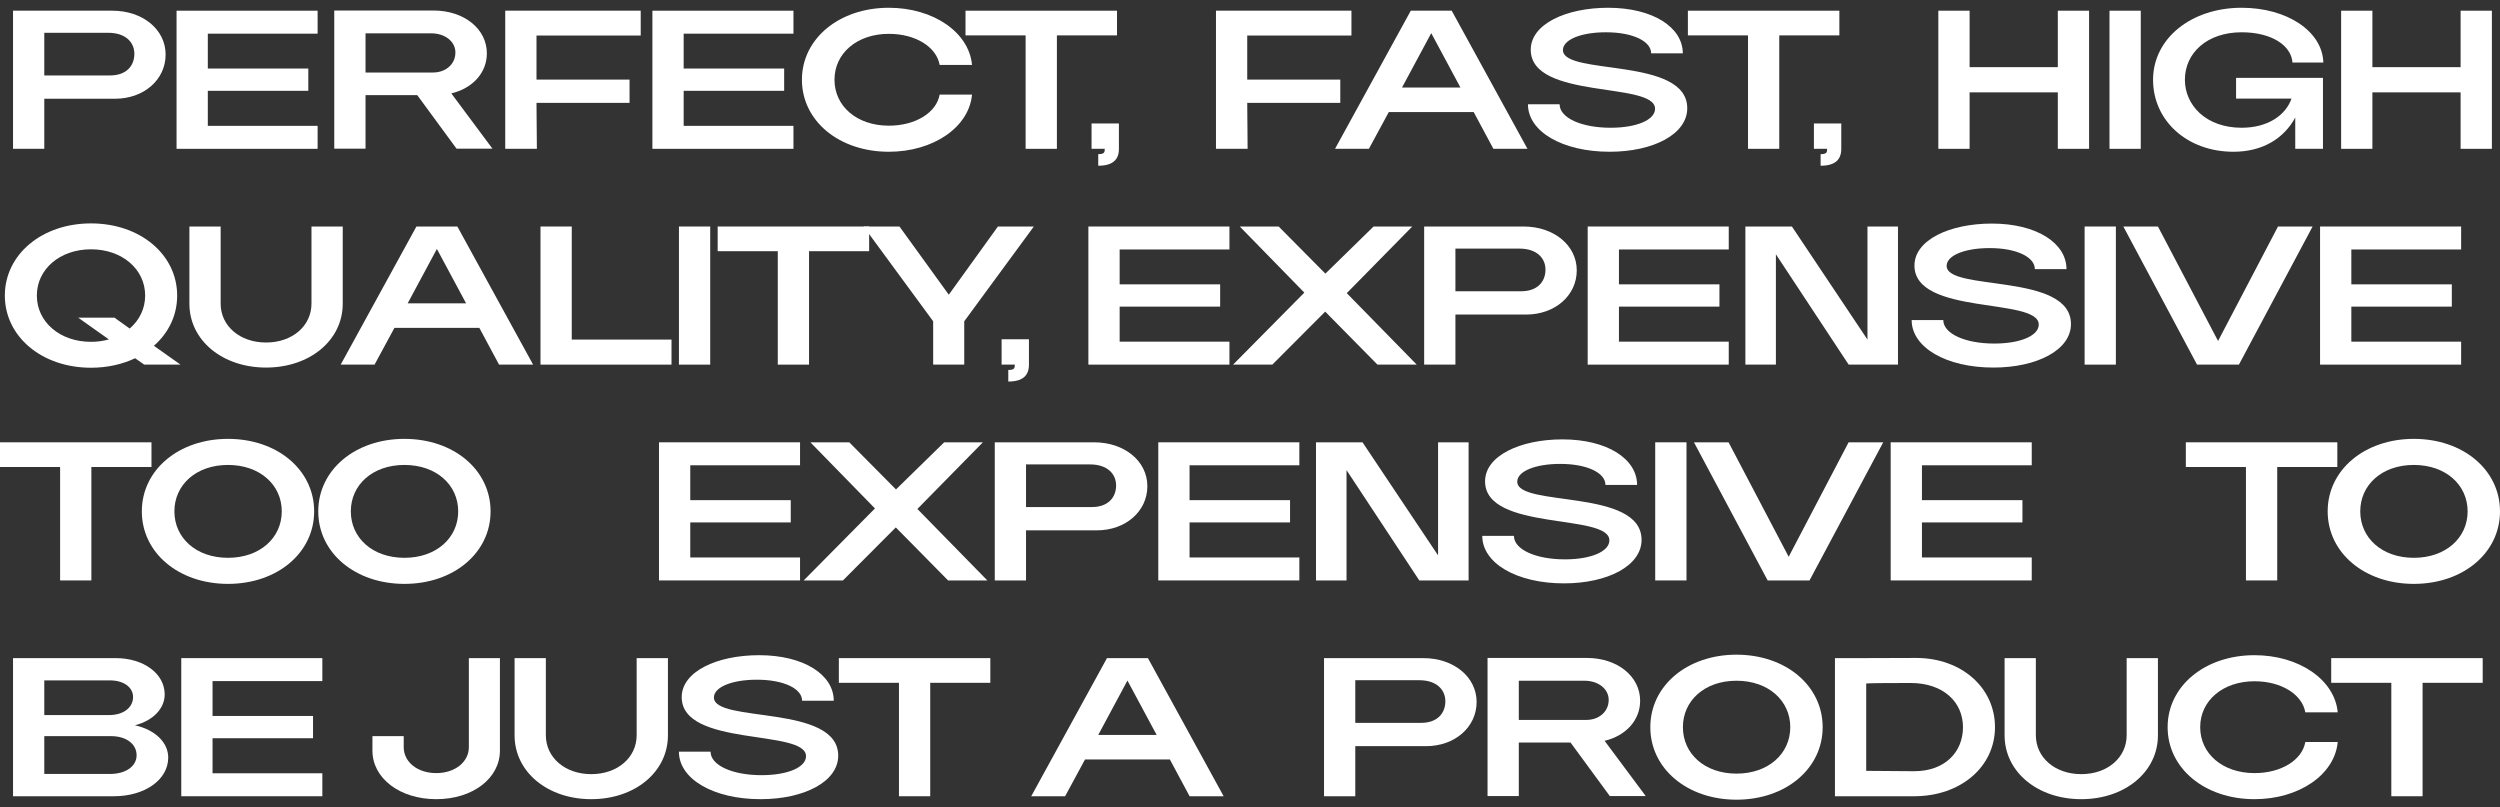 <svg width="161" height="52" viewBox="0 0 161 52" fill="none" xmlns="http://www.w3.org/2000/svg">
<rect x="0" y="0" width="161" height="52" fill="#333333" stroke="none"/>
<path d="M0.839 9.584V0.689H7.239C9.192 0.689 10.666 1.901 10.666 3.513C10.666 5.136 9.264 6.359 7.406 6.359H2.852V9.584H0.839ZM2.852 4.858H7.095C8.126 4.858 8.653 4.247 8.653 3.469C8.653 2.713 8.078 2.112 6.975 2.112H2.852V4.858Z" fill="white"/>
<path d="M11.37 9.584V0.689H20.454V2.168H13.383V4.414H19.855V5.848H13.383V8.105H20.454V9.584H11.37Z" fill="white"/>
<path d="M21.526 9.573V0.678H27.926C29.88 0.678 31.354 1.856 31.354 3.435C31.354 4.703 30.419 5.692 29.065 6.015L31.713 9.573H29.4L26.871 6.126H23.54V9.573H21.526ZM23.54 4.669H27.89C28.717 4.669 29.328 4.125 29.328 3.38C29.328 2.668 28.657 2.146 27.77 2.146H23.54V4.669Z" fill="white"/>
<path d="M32.537 9.584V0.689H41.262V2.29H34.55V5.125H40.543V6.626H34.55L34.575 9.584H32.537Z" fill="white"/>
<path d="M42.015 9.584V0.689H51.099V2.168H44.028V4.414H50.5V5.848H44.028V8.105H51.099V9.584H42.015Z" fill="white"/>
<path d="M57.241 9.773C54.029 9.773 51.644 7.783 51.644 5.136C51.644 2.49 54.041 0.5 57.241 0.5C60.105 0.5 62.406 2.079 62.598 4.18H60.513C60.309 3.024 58.967 2.179 57.241 2.179C55.203 2.179 53.741 3.424 53.741 5.136C53.741 6.837 55.179 8.094 57.241 8.094C58.967 8.094 60.309 7.249 60.513 6.093H62.598C62.406 8.194 60.105 9.773 57.241 9.773Z" fill="white"/>
<path d="M66.05 9.584V2.279H62.179V0.689H71.935V2.279H68.064V9.584H66.05Z" fill="white"/>
<path d="M70.296 7.949H72.058V9.584C72.058 10.284 71.662 10.673 70.727 10.673V9.928C71.123 9.928 71.147 9.806 71.147 9.584H70.296V7.949Z" fill="white"/>
<path d="M78.309 9.584V0.689H87.033V2.29H80.322V5.125H86.314V6.626H80.322L80.346 9.584H78.309Z" fill="white"/>
<path d="M85.976 9.584L90.854 0.689H93.49L98.368 9.584H96.175L94.904 7.215H89.439L88.157 9.584H85.976ZM90.29 5.637H94.053L92.172 2.134L90.29 5.637Z" fill="white"/>
<path d="M103.662 9.773C100.618 9.773 98.4 8.472 98.4 6.715H100.438C100.438 7.582 101.828 8.227 103.722 8.227C105.411 8.227 106.586 7.716 106.586 7.004C106.586 5.236 98.58 6.448 98.58 3.202C98.58 1.556 100.845 0.5 103.566 0.5C106.442 0.5 108.372 1.756 108.372 3.435H106.334C106.334 2.657 105.16 2.079 103.422 2.079C101.78 2.079 100.653 2.568 100.653 3.224C100.653 4.892 108.659 3.635 108.659 6.971C108.659 8.639 106.478 9.773 103.662 9.773Z" fill="white"/>
<path d="M112.571 9.584V2.279H108.7V0.689H118.455V2.279H114.584V9.584H112.571Z" fill="white"/>
<path d="M116.816 7.949H118.578V9.584C118.578 10.284 118.183 10.673 117.248 10.673V9.928C117.643 9.928 117.667 9.806 117.667 9.584H116.816V7.949Z" fill="white"/>
<path d="M124.829 9.584V0.689H126.842V4.325H132.523V0.689H134.537V9.584H132.523V5.948H126.842V9.584H124.829Z" fill="white"/>
<path d="M135.852 9.584V0.689H137.865V9.584H135.852Z" fill="white"/>
<path d="M143.835 9.773C140.863 9.773 138.657 7.783 138.657 5.136C138.657 2.49 141.102 0.5 144.362 0.5C147.286 0.5 149.563 2.012 149.623 4.025H147.634C147.562 2.946 146.316 2.079 144.362 2.079C142.121 2.079 140.707 3.424 140.707 5.136C140.707 6.771 142.061 8.227 144.362 8.227C146.052 8.227 147.202 7.416 147.574 6.348H144.003V5.014H149.599V9.584H147.814V7.571C147.083 8.917 145.716 9.773 143.835 9.773Z" fill="white"/>
<path d="M150.769 9.584V0.689H152.782V4.325H158.463V0.689H160.477V9.584H158.463V5.948H152.782V9.584H150.769Z" fill="white"/>
<path d="M5.86 23.682C2.685 23.682 0.312 21.669 0.312 19.034C0.312 16.399 2.685 14.387 5.86 14.387C9.036 14.387 11.409 16.399 11.409 19.034C11.409 20.313 10.858 21.436 9.911 22.27L11.625 23.482H9.288L8.701 23.07C7.886 23.459 6.915 23.682 5.86 23.682ZM2.373 19.034C2.373 20.735 3.859 22.014 5.86 22.014C6.268 22.014 6.651 21.959 7.011 21.858L5.034 20.457H7.37L8.353 21.158C8.976 20.624 9.348 19.879 9.348 19.034C9.348 17.333 7.862 16.055 5.86 16.055C3.859 16.055 2.373 17.333 2.373 19.034Z" fill="white"/>
<path d="M17.135 23.671C14.318 23.671 12.197 21.914 12.197 19.557V14.587H14.21V19.557C14.21 20.98 15.433 22.058 17.135 22.058C18.836 22.058 20.059 20.98 20.059 19.557V14.587H22.072V19.557C22.072 21.914 19.951 23.671 17.135 23.671Z" fill="white"/>
<path d="M21.94 23.482L26.817 14.587H29.454L34.332 23.482H32.139L30.868 21.113H25.403L24.121 23.482H21.94ZM26.254 19.535H30.017L28.136 16.032L26.254 19.535Z" fill="white"/>
<path d="M34.808 23.482V14.587H36.821V21.869H43.245V23.482H34.808Z" fill="white"/>
<path d="M43.724 23.482V14.587H45.737V23.482H43.724Z" fill="white"/>
<path d="M50.089 23.482V16.177H46.218V14.587H55.973V16.177H52.102V23.482H50.089Z" fill="white"/>
<path d="M60.096 23.482V20.691L55.614 14.587H57.926L61.102 18.979L64.266 14.587H66.579L62.097 20.691V23.482H60.096Z" fill="white"/>
<path d="M64.503 21.847H66.264V23.482C66.264 24.182 65.869 24.571 64.934 24.571V23.826C65.33 23.826 65.354 23.704 65.354 23.482H64.503V21.847Z" fill="white"/>
<path d="M70.092 23.482V14.587H79.176V16.066H72.105V18.312H78.577V19.746H72.105V22.003H79.176V23.482H70.092Z" fill="white"/>
<path d="M79.409 23.482L83.999 18.845L79.841 14.587H82.346L85.354 17.622L88.458 14.587H90.951L86.732 18.879L91.238 23.482H88.709L85.342 20.068L81.938 23.482H79.409Z" fill="white"/>
<path d="M91.716 23.482V14.587H98.115C100.069 14.587 101.543 15.799 101.543 17.411C101.543 19.034 100.141 20.257 98.283 20.257H93.729V23.482H91.716ZM93.729 18.756H97.972C99.002 18.756 99.529 18.145 99.529 17.367C99.529 16.61 98.954 16.01 97.852 16.01H93.729V18.756Z" fill="white"/>
<path d="M102.247 23.482V14.587H111.331V16.066H104.26V18.312H110.732V19.746H104.26V22.003H111.331V23.482H102.247Z" fill="white"/>
<path d="M112.403 23.482V14.587H115.399L120.265 21.869V14.587H122.23V23.482H119.054L114.368 16.377V23.482H112.403Z" fill="white"/>
<path d="M128.372 23.671C125.328 23.671 123.111 22.37 123.111 20.613H125.148C125.148 21.48 126.538 22.125 128.432 22.125C130.122 22.125 131.296 21.614 131.296 20.902C131.296 19.134 123.291 20.346 123.291 17.1C123.291 15.454 125.556 14.398 128.276 14.398C131.152 14.398 133.082 15.654 133.082 17.333H131.045C131.045 16.555 129.87 15.977 128.132 15.977C126.49 15.977 125.364 16.466 125.364 17.122C125.364 18.79 133.37 17.533 133.37 20.869C133.37 22.537 131.188 23.671 128.372 23.671Z" fill="white"/>
<path d="M134.249 23.482V14.587H136.262V23.482H134.249Z" fill="white"/>
<path d="M141.489 23.482L136.743 14.587H138.972L142.843 21.959L146.703 14.587H148.932L144.186 23.482H141.489Z" fill="white"/>
<path d="M149.412 23.482V14.587H158.497V16.066H151.426V18.312H157.897V19.746H151.426V22.003H158.497V23.482H149.412Z" fill="white"/>
<path d="M3.871 37.38V30.075H0V28.485H9.755V30.075H5.884V37.38H3.871Z" fill="white"/>
<path d="M14.683 37.602C11.507 37.602 9.134 35.601 9.134 32.932C9.134 30.264 11.507 28.263 14.683 28.263C17.859 28.263 20.232 30.264 20.232 32.932C20.232 35.601 17.859 37.602 14.683 37.602ZM11.231 32.932C11.231 34.633 12.621 35.923 14.683 35.923C16.744 35.923 18.146 34.633 18.146 32.932C18.146 31.231 16.744 29.942 14.683 29.942C12.621 29.942 11.231 31.231 11.231 32.932Z" fill="white"/>
<path d="M26.045 37.602C22.869 37.602 20.496 35.601 20.496 32.932C20.496 30.264 22.869 28.263 26.045 28.263C29.221 28.263 31.593 30.264 31.593 32.932C31.593 35.601 29.221 37.602 26.045 37.602ZM22.593 32.932C22.593 34.633 23.983 35.923 26.045 35.923C28.106 35.923 29.508 34.633 29.508 32.932C29.508 31.231 28.106 29.942 26.045 29.942C23.983 29.942 22.593 31.231 22.593 32.932Z" fill="white"/>
<path d="M42.439 37.38V28.485H51.523V29.964H44.453V32.21H50.924V33.644H44.453V35.901H51.523V37.38H42.439Z" fill="white"/>
<path d="M51.757 37.38L56.347 32.743L52.188 28.485H54.693L57.701 31.52L60.805 28.485H63.298L59.079 32.777L63.585 37.38H61.057L57.689 33.966L54.285 37.38H51.757Z" fill="white"/>
<path d="M64.063 37.38V28.485H70.463C72.416 28.485 73.89 29.697 73.89 31.309C73.89 32.932 72.488 34.155 70.63 34.155H66.076V37.38H64.063ZM66.076 32.654H70.319C71.35 32.654 71.877 32.043 71.877 31.265C71.877 30.509 71.302 29.908 70.199 29.908H66.076V32.654Z" fill="white"/>
<path d="M74.594 37.38V28.485H83.678V29.964H76.607V32.21H83.079V33.644H76.607V35.901H83.678V37.38H74.594Z" fill="white"/>
<path d="M84.75 37.38V28.485H87.746L92.612 35.767V28.485H94.578V37.38H91.402L86.716 30.275V37.38H84.75Z" fill="white"/>
<path d="M100.719 37.569C97.675 37.569 95.458 36.268 95.458 34.511H97.496C97.496 35.378 98.886 36.023 100.779 36.023C102.469 36.023 103.644 35.512 103.644 34.8C103.644 33.032 95.638 34.244 95.638 30.998C95.638 29.352 97.903 28.296 100.623 28.296C103.5 28.296 105.429 29.552 105.429 31.231H103.392C103.392 30.453 102.217 29.875 100.48 29.875C98.838 29.875 97.711 30.364 97.711 31.02C97.711 32.688 105.717 31.431 105.717 34.767C105.717 36.435 103.536 37.569 100.719 37.569Z" fill="white"/>
<path d="M106.596 37.38V28.485H108.61V37.38H106.596Z" fill="white"/>
<path d="M113.837 37.38L109.091 28.485H111.32L115.191 35.856L119.05 28.485H121.279L116.533 37.38H113.837Z" fill="white"/>
<path d="M121.76 37.38V28.485H130.844V29.964H123.773V32.21H130.245V33.644H123.773V35.901H130.844V37.38H121.76Z" fill="white"/>
<path d="M144.639 37.38V30.075H140.768V28.485H150.524V30.075H146.653V37.38H144.639Z" fill="white"/>
<path d="M155.451 37.602C152.275 37.602 149.902 35.601 149.902 32.932C149.902 30.264 152.275 28.263 155.451 28.263C158.627 28.263 161 30.264 161 32.932C161 35.601 158.627 37.602 155.451 37.602ZM152 32.932C152 34.633 153.39 35.923 155.451 35.923C157.512 35.923 158.915 34.633 158.915 32.932C158.915 31.231 157.512 29.942 155.451 29.942C153.39 29.942 152 31.231 152 32.932Z" fill="white"/>
<path d="M0.839 51.278V42.383H7.454C9.252 42.383 10.606 43.384 10.606 44.718C10.606 45.63 9.863 46.408 8.689 46.708C9.995 46.997 10.834 47.82 10.834 48.787C10.834 50.21 9.336 51.278 7.335 51.278H0.839ZM2.852 49.843H7.083C8.09 49.843 8.797 49.354 8.797 48.643C8.797 47.898 8.114 47.408 7.155 47.408H2.852V49.843ZM2.852 46.052H7.011C7.946 46.052 8.569 45.574 8.569 44.885C8.569 44.262 7.97 43.817 7.083 43.817H2.852V46.052Z" fill="white"/>
<path d="M11.674 51.278V42.383H20.759V43.862H13.688V46.108H20.159V47.542H13.688V49.799H20.759V51.278H11.674Z" fill="white"/>
<path d="M28.096 51.467C25.747 51.467 23.985 50.121 23.985 48.342V47.408H25.999V48.12C25.999 49.065 26.874 49.788 28.096 49.788C29.307 49.788 30.194 49.065 30.194 48.12V42.383H32.195V48.342C32.195 50.121 30.445 51.467 28.096 51.467Z" fill="white"/>
<path d="M38.077 51.467C35.261 51.467 33.139 49.71 33.139 47.353V42.383H35.153V47.353C35.153 48.776 36.375 49.855 38.077 49.855C39.779 49.855 41.001 48.776 41.001 47.353V42.383H43.015V47.353C43.015 49.71 40.894 51.467 38.077 51.467Z" fill="white"/>
<path d="M48.984 51.467C45.94 51.467 43.722 50.166 43.722 48.409H45.76C45.76 49.276 47.15 49.921 49.044 49.921C50.733 49.921 51.908 49.41 51.908 48.698C51.908 46.93 43.902 48.142 43.902 44.896C43.902 43.25 46.167 42.194 48.888 42.194C51.764 42.194 53.694 43.45 53.694 45.129H51.656C51.656 44.351 50.482 43.773 48.744 43.773C47.102 43.773 45.976 44.262 45.976 44.918C45.976 46.586 53.981 45.329 53.981 48.665C53.981 50.333 51.8 51.467 48.984 51.467Z" fill="white"/>
<path d="M57.893 51.278V43.973H54.022V42.383H63.777V43.973H59.906V51.278H57.893Z" fill="white"/>
<path d="M66.411 51.278L71.289 42.383H73.926L78.803 51.278H76.61L75.34 48.909H69.875L68.593 51.278H66.411ZM70.726 47.331H74.489L72.607 43.828L70.726 47.331Z" fill="white"/>
<path d="M85.267 51.278V42.383H91.667C93.62 42.383 95.094 43.595 95.094 45.207C95.094 46.83 93.692 48.053 91.834 48.053H87.28V51.278H85.267ZM87.28 46.552H91.523C92.553 46.552 93.081 45.941 93.081 45.163C93.081 44.407 92.505 43.806 91.403 43.806H87.28V46.552Z" fill="white"/>
<path d="M95.798 51.267V42.372H102.198C104.151 42.372 105.625 43.55 105.625 45.129C105.625 46.397 104.69 47.386 103.336 47.709L105.985 51.267H103.672L101.143 47.82H97.811V51.267H95.798ZM97.811 46.363H102.162C102.989 46.363 103.6 45.819 103.6 45.074C103.6 44.362 102.929 43.839 102.042 43.839H97.811V46.363Z" fill="white"/>
<path d="M111.83 51.5C108.654 51.5 106.281 49.499 106.281 46.83C106.281 44.162 108.654 42.161 111.83 42.161C115.006 42.161 117.379 44.162 117.379 46.83C117.379 49.499 115.006 51.5 111.83 51.5ZM108.379 46.83C108.379 48.531 109.769 49.821 111.83 49.821C113.892 49.821 115.294 48.531 115.294 46.83C115.294 45.129 113.892 43.839 111.83 43.839C109.769 43.839 108.379 45.129 108.379 46.83Z" fill="white"/>
<path d="M118.171 51.278V42.383H119.896L123.396 42.372C126.32 42.372 128.477 44.284 128.477 46.83C128.477 49.376 126.272 51.278 123.276 51.278H118.171ZM120.184 49.643L123.276 49.666C125.253 49.666 126.416 48.431 126.416 46.83C126.416 45.218 125.158 43.984 123.036 43.984C121.622 43.984 120.4 43.995 120.184 44.017V49.643Z" fill="white"/>
<path d="M134.033 51.467C131.217 51.467 129.096 49.71 129.096 47.353V42.383H131.109V47.353C131.109 48.776 132.331 49.855 134.033 49.855C135.735 49.855 136.957 48.776 136.957 47.353V42.383H138.971V47.353C138.971 49.71 136.85 51.467 134.033 51.467Z" fill="white"/>
<path d="M145.191 51.467C141.98 51.467 139.595 49.477 139.595 46.83C139.595 44.184 141.992 42.194 145.191 42.194C148.056 42.194 150.357 43.773 150.549 45.874H148.463C148.259 44.718 146.917 43.873 145.191 43.873C143.154 43.873 141.692 45.118 141.692 46.83C141.692 48.531 143.13 49.788 145.191 49.788C146.917 49.788 148.259 48.943 148.463 47.786H150.549C150.357 49.888 148.056 51.467 145.191 51.467Z" fill="white"/>
<path d="M154.001 51.278V43.973H150.13V42.383H159.885V43.973H156.014V51.278H154.001Z" fill="white"/>
</svg>
